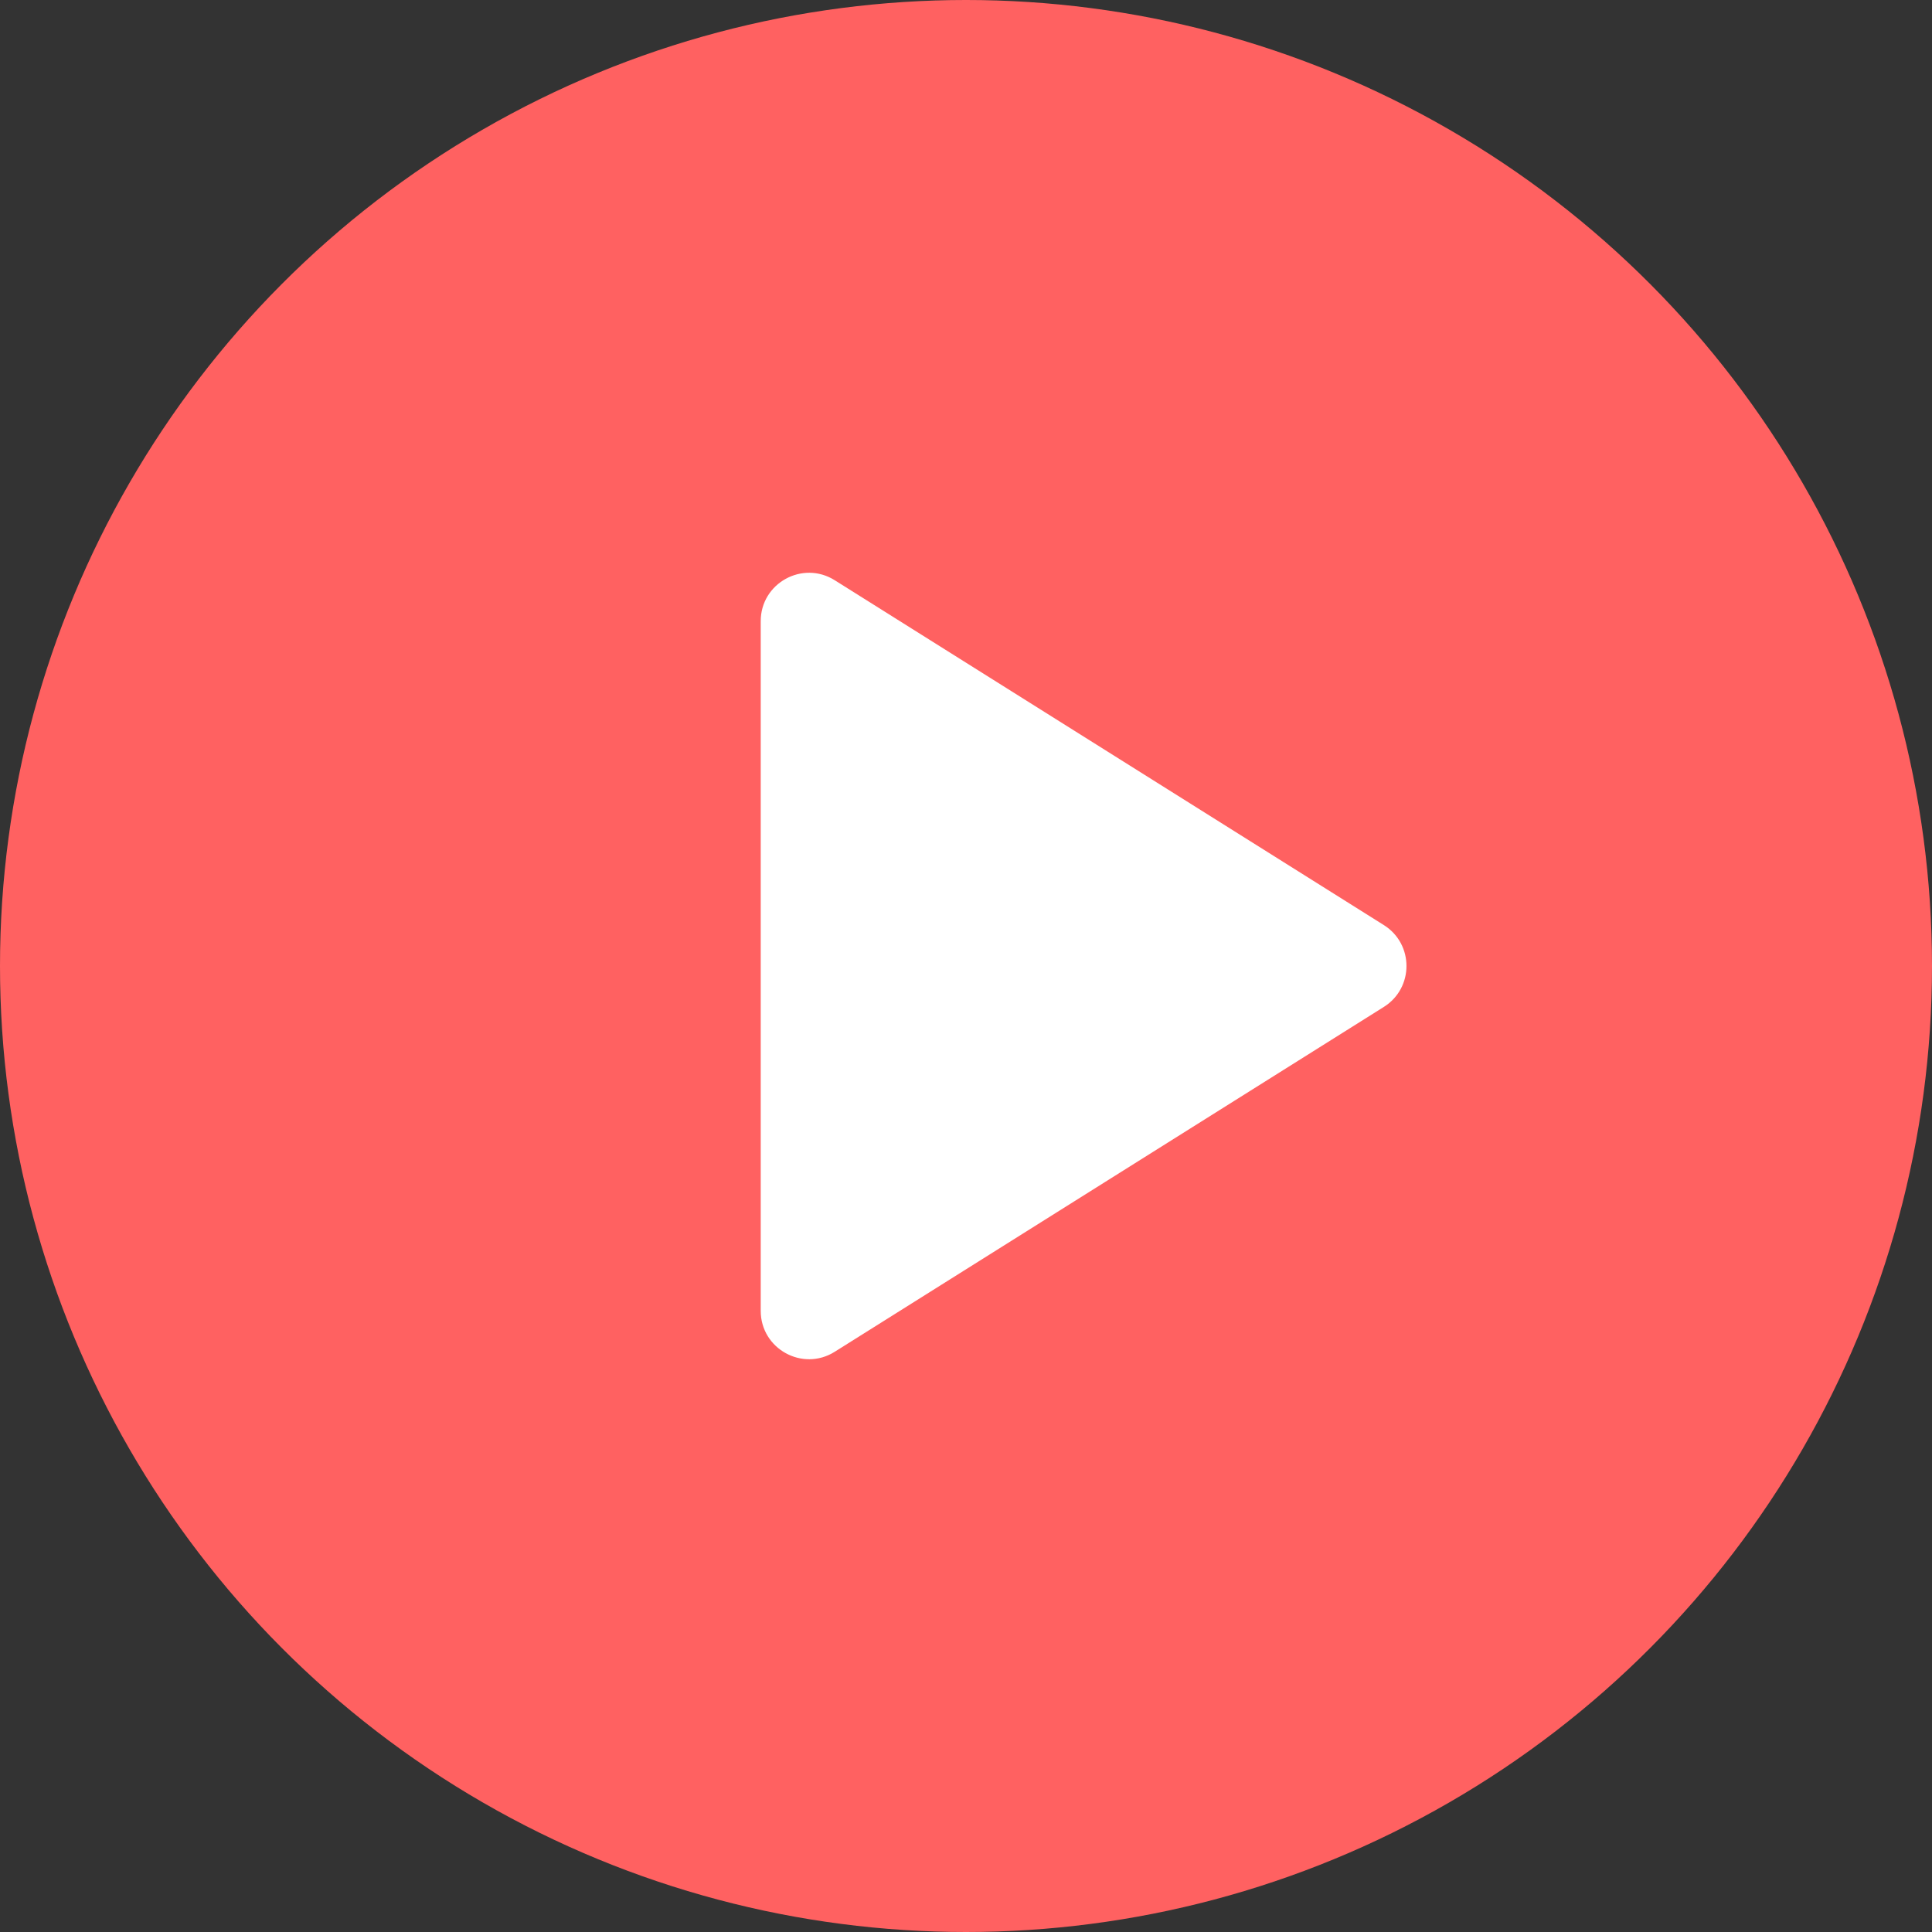 <?xml version="1.0" encoding="UTF-8"?> <svg xmlns="http://www.w3.org/2000/svg" width="120" height="120" viewBox="0 0 120 120" fill="none"><rect x="0" y="0" width="120" height="120" fill="#333333" stroke="none"/> <circle cx="60" cy="60" r="60" fill="#FF6161"></circle> <path d="M85.954 57.459C87.827 58.636 87.827 61.364 85.954 62.541L51.846 83.961C49.848 85.216 47.25 83.779 47.25 81.42L47.25 38.58C47.25 36.221 49.848 34.785 51.846 36.039L85.954 57.459Z" fill="white"></path> </svg> 